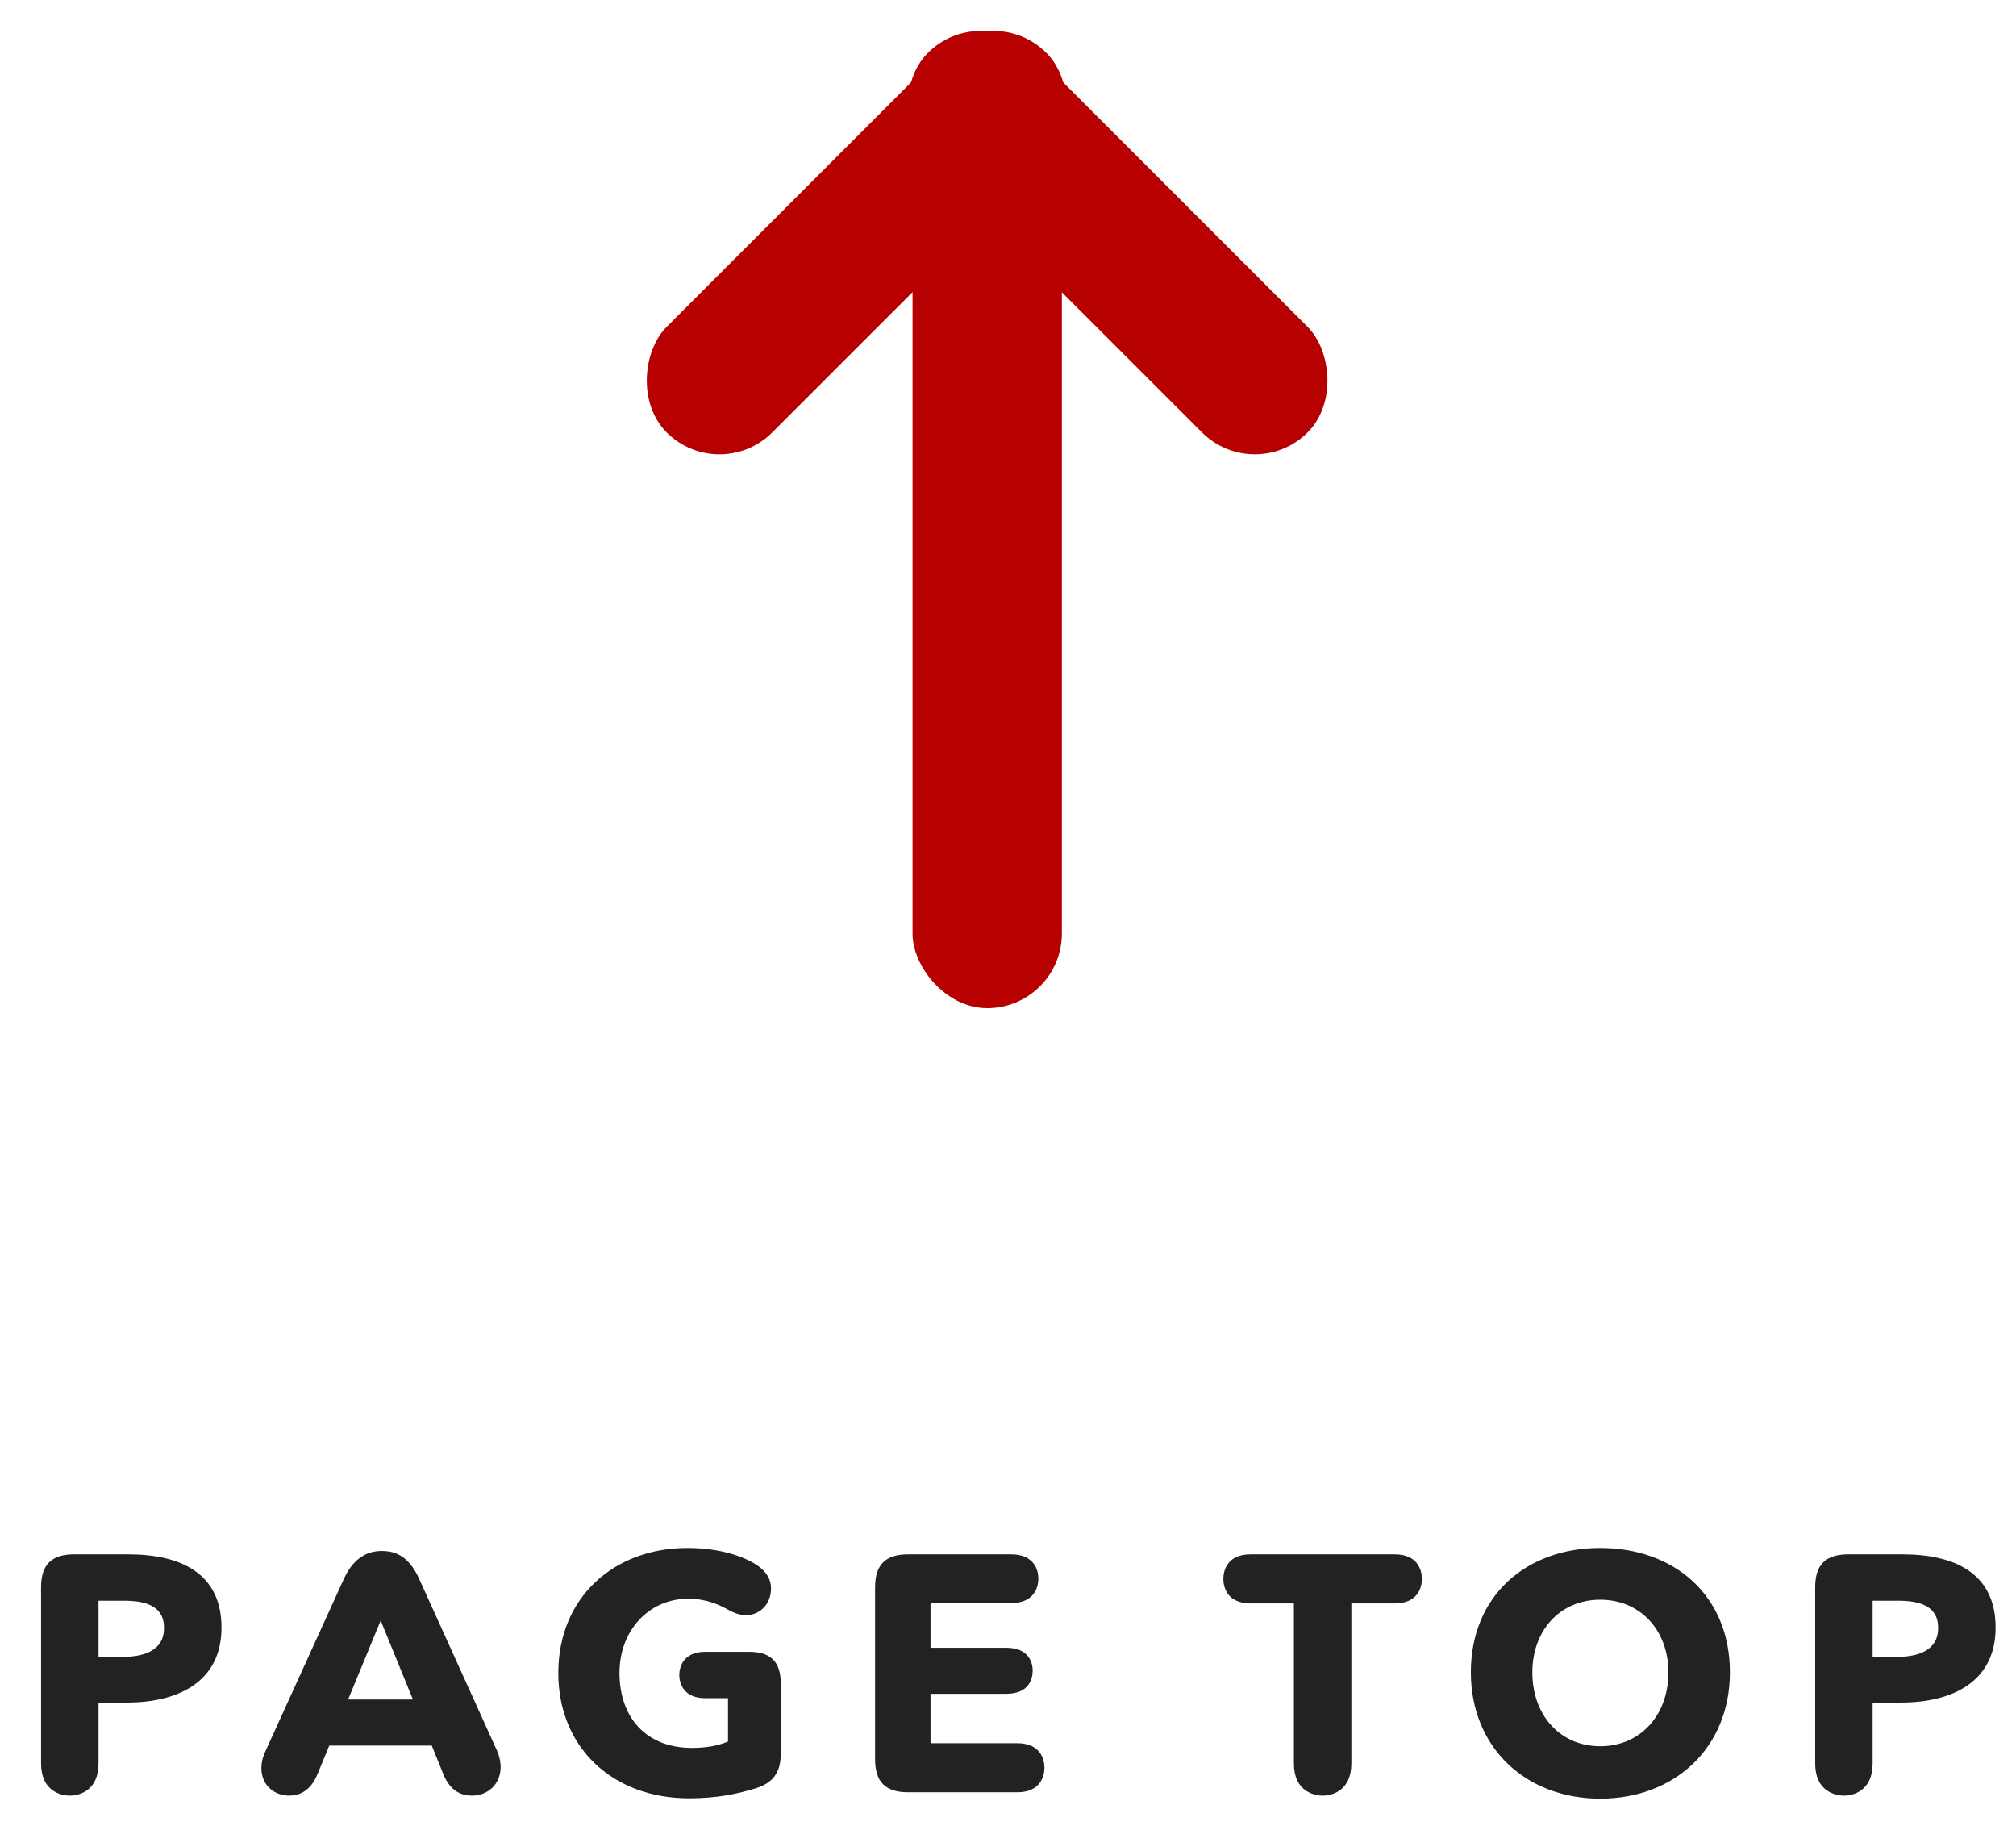 <?xml version="1.0" encoding="UTF-8"?>
<svg width="54px" height="49px" viewBox="0 0 54 49" version="1.1" xmlns="http://www.w3.org/2000/svg" xmlns:xlink="http://www.w3.org/1999/xlink">
    <!-- Generator: Sketch 61 (89581) - https://sketch.com -->
    <title>ico-page-top</title>
    <desc>Created with Sketch.</desc>
    <g id="Symbols" stroke="none" stroke-width="1" fill="none" fill-rule="evenodd">
        <g id="contents/footer" transform="translate(-1348, -1325)">
            <g id="Group-8" transform="translate(1348.443, 1325)">
                <g id="Group-13" transform="translate(16, 0)" fill="#B70000">
                    <rect id="Rectangle" x="8" y="1" width="4" height="26" rx="2"></rect>
                    <rect id="Rectangle" transform="translate(6.498, 6.498) rotate(-315) translate(-6.498, -6.498) " x="4.498" y="-0.692" width="4" height="14.38" rx="2"></rect>
                    <rect id="Rectangle" transform="translate(13.498, 6.498) scale(-1, 1) rotate(-315) translate(-13.498, -6.498) " x="11.498" y="-0.692" width="4" height="14.38" rx="2"></rect>
                </g>
                <path d="M1.431,48.09 C1.674,48.09 2.196,47.964 2.196,47.226 L2.196,45.597 L2.961,45.597 C4.293,45.597 5.49,45.066 5.49,43.59 C5.49,42.132 4.392,41.628 2.997,41.628 L1.539,41.628 C0.936,41.628 0.657,41.907 0.657,42.51 L0.657,47.226 C0.657,47.964 1.179,48.09 1.431,48.09 Z M2.844,44.373 L2.196,44.373 L2.196,42.87 L2.871,42.87 C3.42,42.87 3.951,42.987 3.951,43.599 C3.951,44.202 3.42,44.373 2.844,44.373 Z M12.202,48.09 C12.598,48.09 12.967,47.811 12.967,47.316 C12.967,47.226 12.949,47.073 12.877,46.902 L10.789,42.294 C10.492,41.628 10.096,41.538 9.781,41.538 C9.475,41.538 9.052,41.655 8.764,42.294 L6.658,46.92 C6.577,47.109 6.559,47.235 6.559,47.352 C6.559,47.82 6.91,48.09 7.306,48.09 C7.549,48.09 7.864,47.991 8.062,47.514 L8.377,46.749 L11.122,46.749 L11.428,47.505 C11.626,48 11.95,48.09 12.202,48.09 Z M10.618,45.516 L8.881,45.516 L9.754,43.401 L10.618,45.516 Z M18.013,48.162 C18.76,48.162 19.3,48.045 19.777,47.901 C20.263,47.757 20.47,47.469 20.47,46.965 L20.47,45.084 C20.47,44.508 20.2,44.238 19.624,44.238 L18.445,44.238 C17.851,44.238 17.752,44.661 17.752,44.859 C17.752,45.057 17.851,45.48 18.445,45.48 L19.057,45.48 L19.057,46.641 C18.787,46.758 18.454,46.812 18.094,46.812 C16.843,46.812 16.15,45.975 16.15,44.805 C16.15,43.662 16.942,42.816 17.995,42.816 C18.508,42.816 18.868,43.005 19.048,43.104 C19.237,43.212 19.399,43.257 19.534,43.257 C19.921,43.257 20.209,42.951 20.209,42.546 C20.209,42.348 20.137,42.114 19.804,41.898 C19.435,41.664 18.796,41.457 17.968,41.457 C16.024,41.457 14.512,42.762 14.512,44.805 C14.512,46.812 15.979,48.162 18.013,48.162 Z M26.804,48 C27.434,48 27.533,47.559 27.533,47.343 C27.533,47.127 27.434,46.686 26.804,46.686 L24.482,46.686 L24.482,45.363 L26.507,45.363 C27.137,45.363 27.218,44.94 27.218,44.742 C27.218,44.553 27.137,44.13 26.507,44.13 L24.482,44.13 L24.482,42.933 L26.642,42.933 C27.272,42.933 27.371,42.492 27.371,42.276 C27.371,42.069 27.272,41.628 26.642,41.628 L23.879,41.628 C23.276,41.628 22.997,41.907 22.997,42.51 L22.997,47.118 C22.997,47.721 23.276,48 23.879,48 L26.804,48 Z M34.989,48.09 C35.232,48.09 35.754,47.964 35.754,47.226 L35.754,42.942 L36.915,42.942 C37.545,42.942 37.644,42.501 37.644,42.285 C37.644,42.069 37.545,41.628 36.915,41.628 L33.054,41.628 C32.424,41.628 32.325,42.069 32.325,42.285 C32.325,42.501 32.424,42.942 33.054,42.942 L34.215,42.942 L34.215,47.226 C34.215,47.964 34.737,48.09 34.989,48.09 Z M42.42,48.171 C44.418,48.171 45.894,46.803 45.894,44.787 C45.894,42.744 44.418,41.457 42.42,41.457 C40.431,41.457 38.955,42.744 38.955,44.787 C38.955,46.803 40.431,48.171 42.42,48.171 Z M42.42,46.767 C41.349,46.767 40.602,45.939 40.602,44.787 C40.602,43.671 41.34,42.843 42.42,42.843 C43.5,42.843 44.247,43.671 44.247,44.787 C44.247,45.939 43.491,46.767 42.42,46.767 Z M48.952,48.09 C49.195,48.09 49.717,47.964 49.717,47.226 L49.717,45.597 L50.482,45.597 C51.814,45.597 53.011,45.066 53.011,43.59 C53.011,42.132 51.913,41.628 50.518,41.628 L49.06,41.628 C48.457,41.628 48.178,41.907 48.178,42.51 L48.178,47.226 C48.178,47.964 48.7,48.09 48.952,48.09 Z M50.365,44.373 L49.717,44.373 L49.717,42.87 L50.392,42.87 C50.941,42.87 51.472,42.987 51.472,43.599 C51.472,44.202 50.941,44.373 50.365,44.373 Z" id="PAGETOP" fill="#222222" fill-rule="nonzero"></path>
            </g>
        </g>
    </g>
</svg>